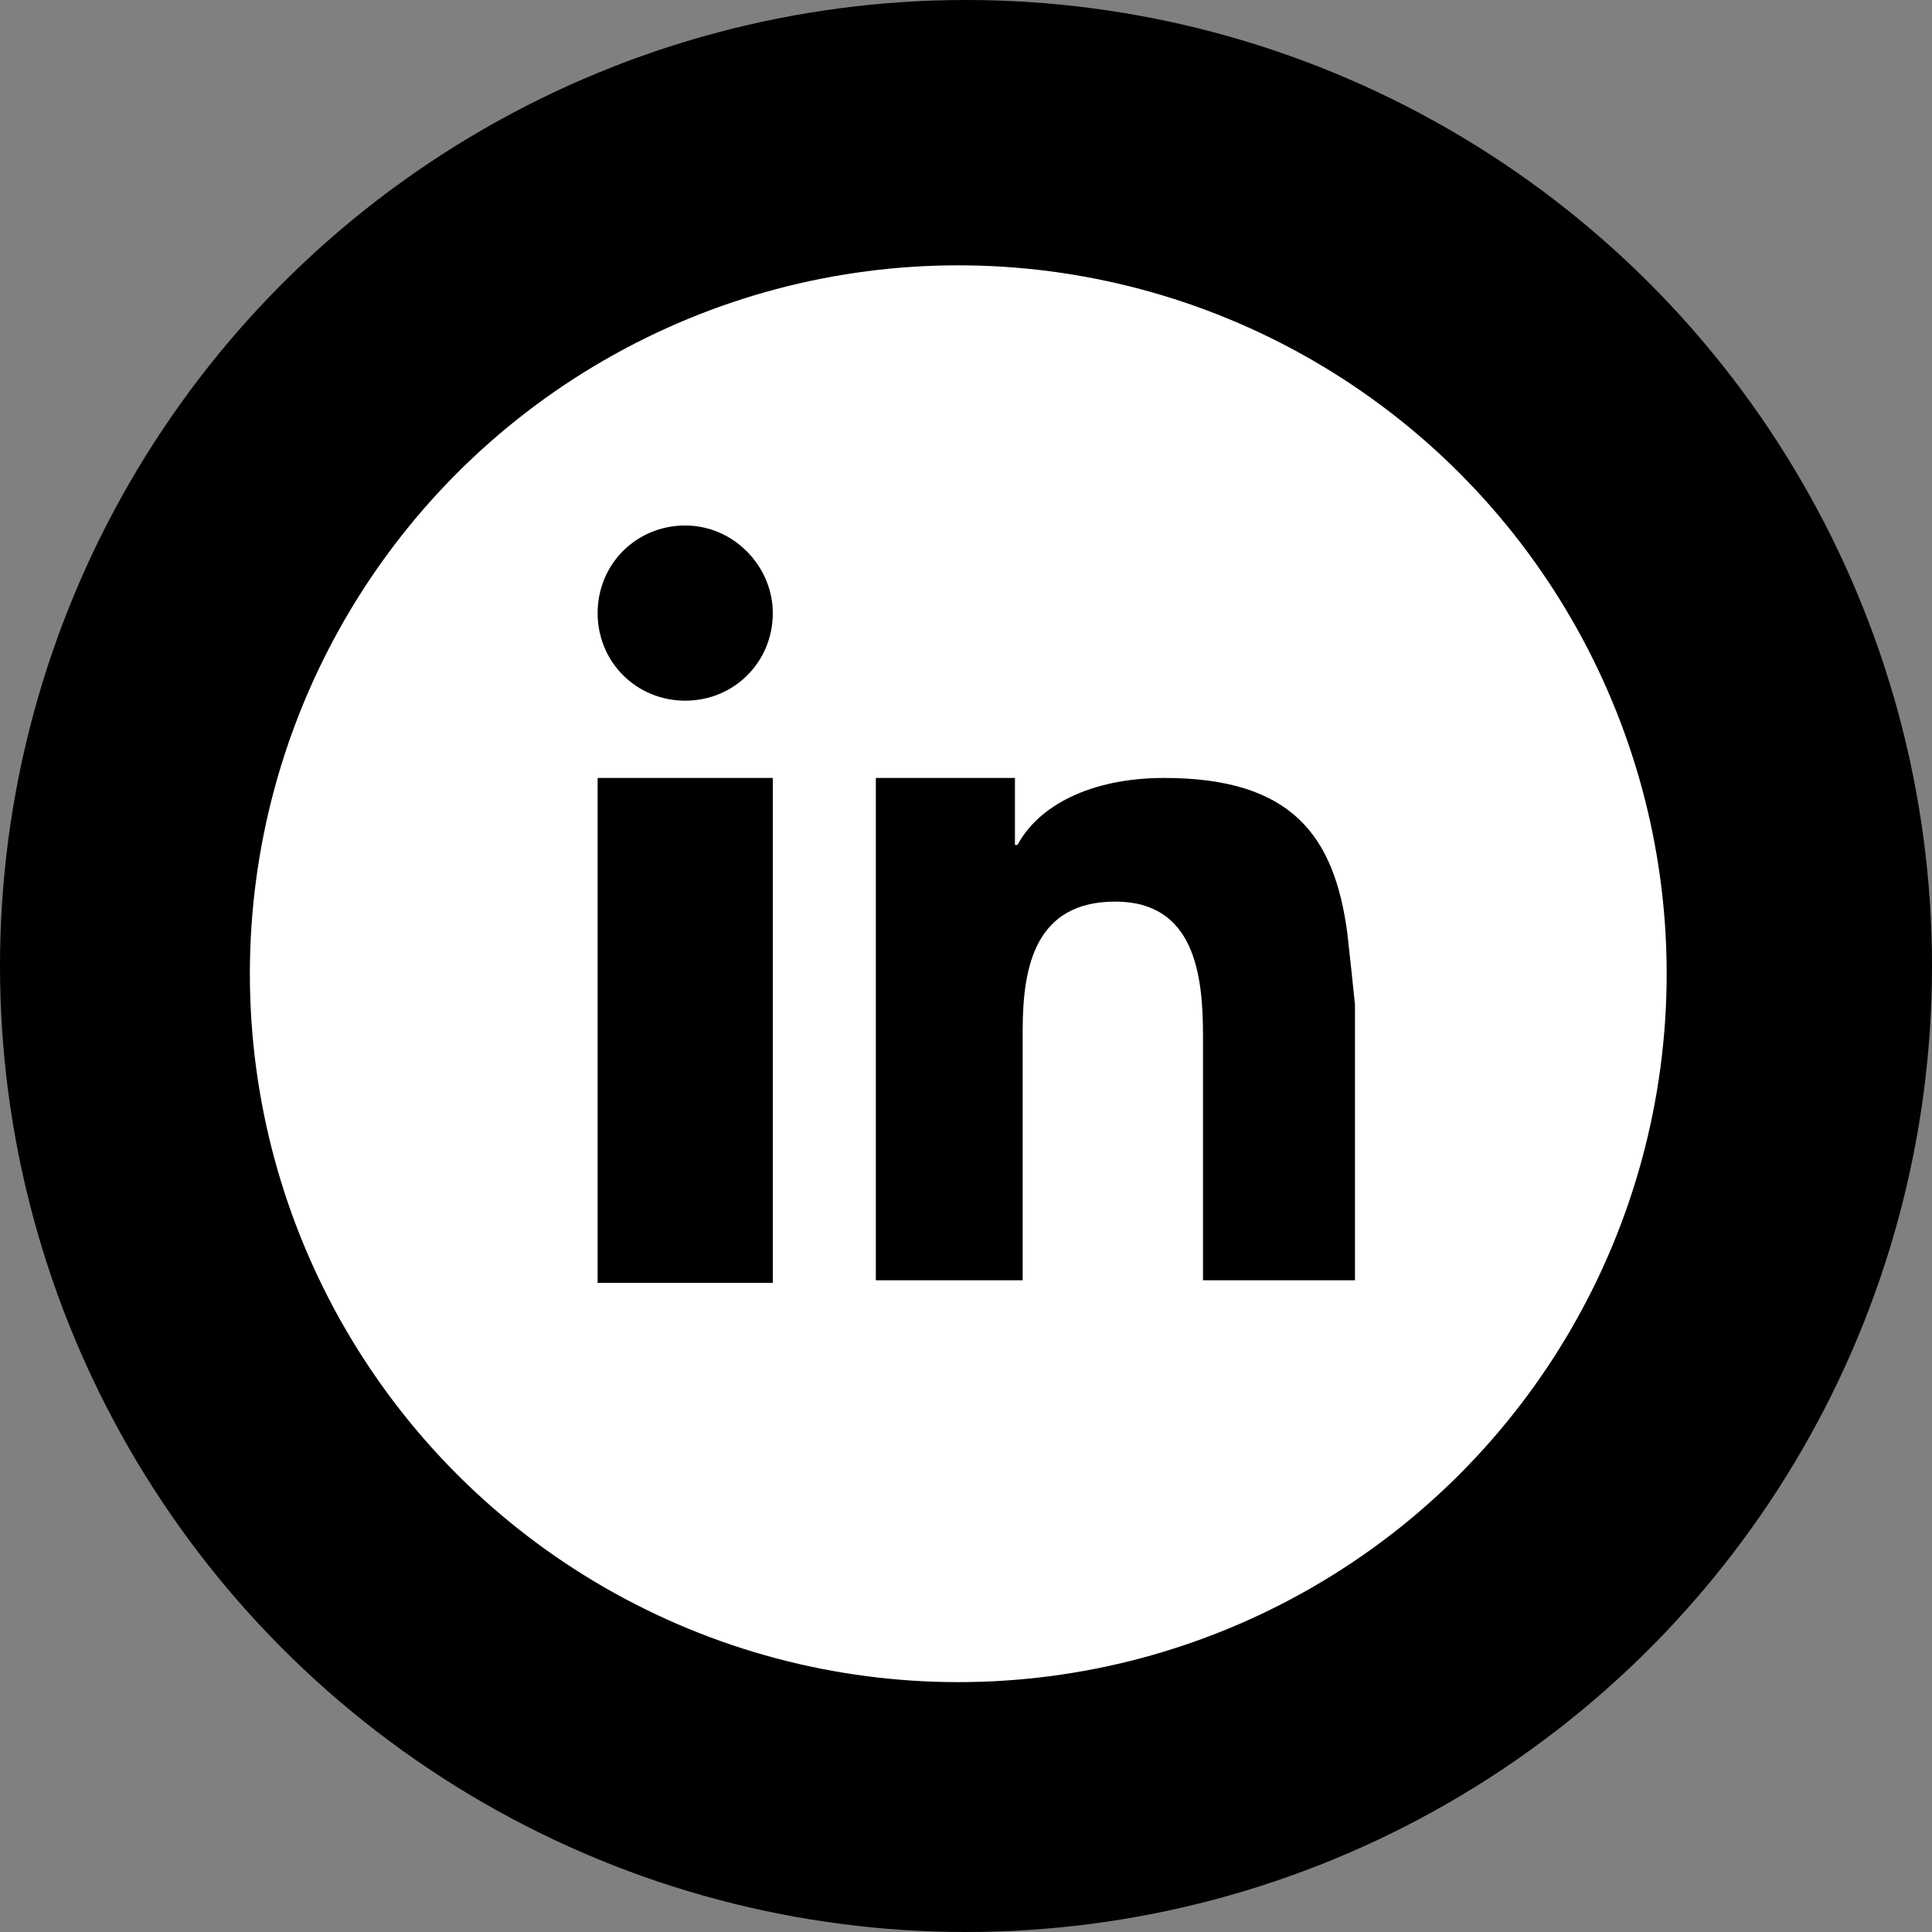 <?xml version="1.0" encoding="utf-8"?>
<!-- Generator: Adobe Illustrator 23.0.2, SVG Export Plug-In . SVG Version: 6.00 Build 0)  -->
<svg version="1.1"
	 id="svg3430" inkscape:version="0.91 r13725" sodipodi:docname="facebook-f.svg" xmlns:cc="http://creativecommons.org/ns#" xmlns:dc="http://purl.org/dc/elements/1.1/" xmlns:inkscape="http://www.inkscape.org/namespaces/inkscape" xmlns:rdf="http://www.w3.org/1999/02/22-rdf-syntax-ns#" xmlns:sodipodi="http://sodipodi.sourceforge.net/DTD/sodipodi-0.dtd" xmlns:svg="http://www.w3.org/2000/svg"
	 xmlns="http://www.w3.org/2000/svg" xmlns:xlink="http://www.w3.org/1999/xlink" x="0px" y="0px" viewBox="0 0 75 75"
	 style="enable-background:new 0 0 75 75;" xml:space="preserve">
<rect x="0" y="0" width="75" height="75" fill="#808080" stroke="none"/>
<style type="text/css">
	.st0{fill:#FFFFFF;}
	.st1{fill-rule:evenodd;clip-rule:evenodd;}
</style>
<sodipodi:namedview  bordercolor="#666666" borderopacity="1" fit-margin-bottom="0" fit-margin-left="0" fit-margin-right="0" fit-margin-top="0" gridtolerance="10" guidetolerance="10" id="namedview3434" inkscape:current-layer="svg3430" inkscape:cx="-54.35989" inkscape:cy="153.21705" inkscape:pageopacity="0" inkscape:pageshadow="2" inkscape:window-height="1368" inkscape:window-maximized="1" inkscape:window-width="2560" inkscape:window-x="0" inkscape:window-y="0" inkscape:zoom="1.3258929" objecttolerance="10" pagecolor="#ffffff" showgrid="false">
	</sodipodi:namedview>
<circle id="path3452" cx="37.5" cy="37.5" r="37.5"/>
<circle id="path3454" class="st0" cx="37.2" cy="37.8" r="27.5"/>
<path class="st1" d="M26.6,20.4c-1.9,0-3.4,1.5-3.4,3.4c0,1.9,1.5,3.4,3.4,3.4c1.9,0,3.4-1.5,3.4-3.4C30,22,28.5,20.4,26.6,20.4
	L26.6,20.4z M52.3,36.2c-0.5-3.7-2.1-6-7.1-6c-2.9,0-4.9,1.1-5.7,2.6h-0.1v-2.6h-5.4v19.5h5.7V40c0-2.5,0.5-5,3.6-5
	c3.1,0,3.4,2.9,3.4,5.2v9.5h5.9V39C52.5,38,52.4,37.1,52.3,36.2L52.3,36.2z M23.2,35.4v14.4H30V30.2h-6.8V35.4z"/>
</svg>
